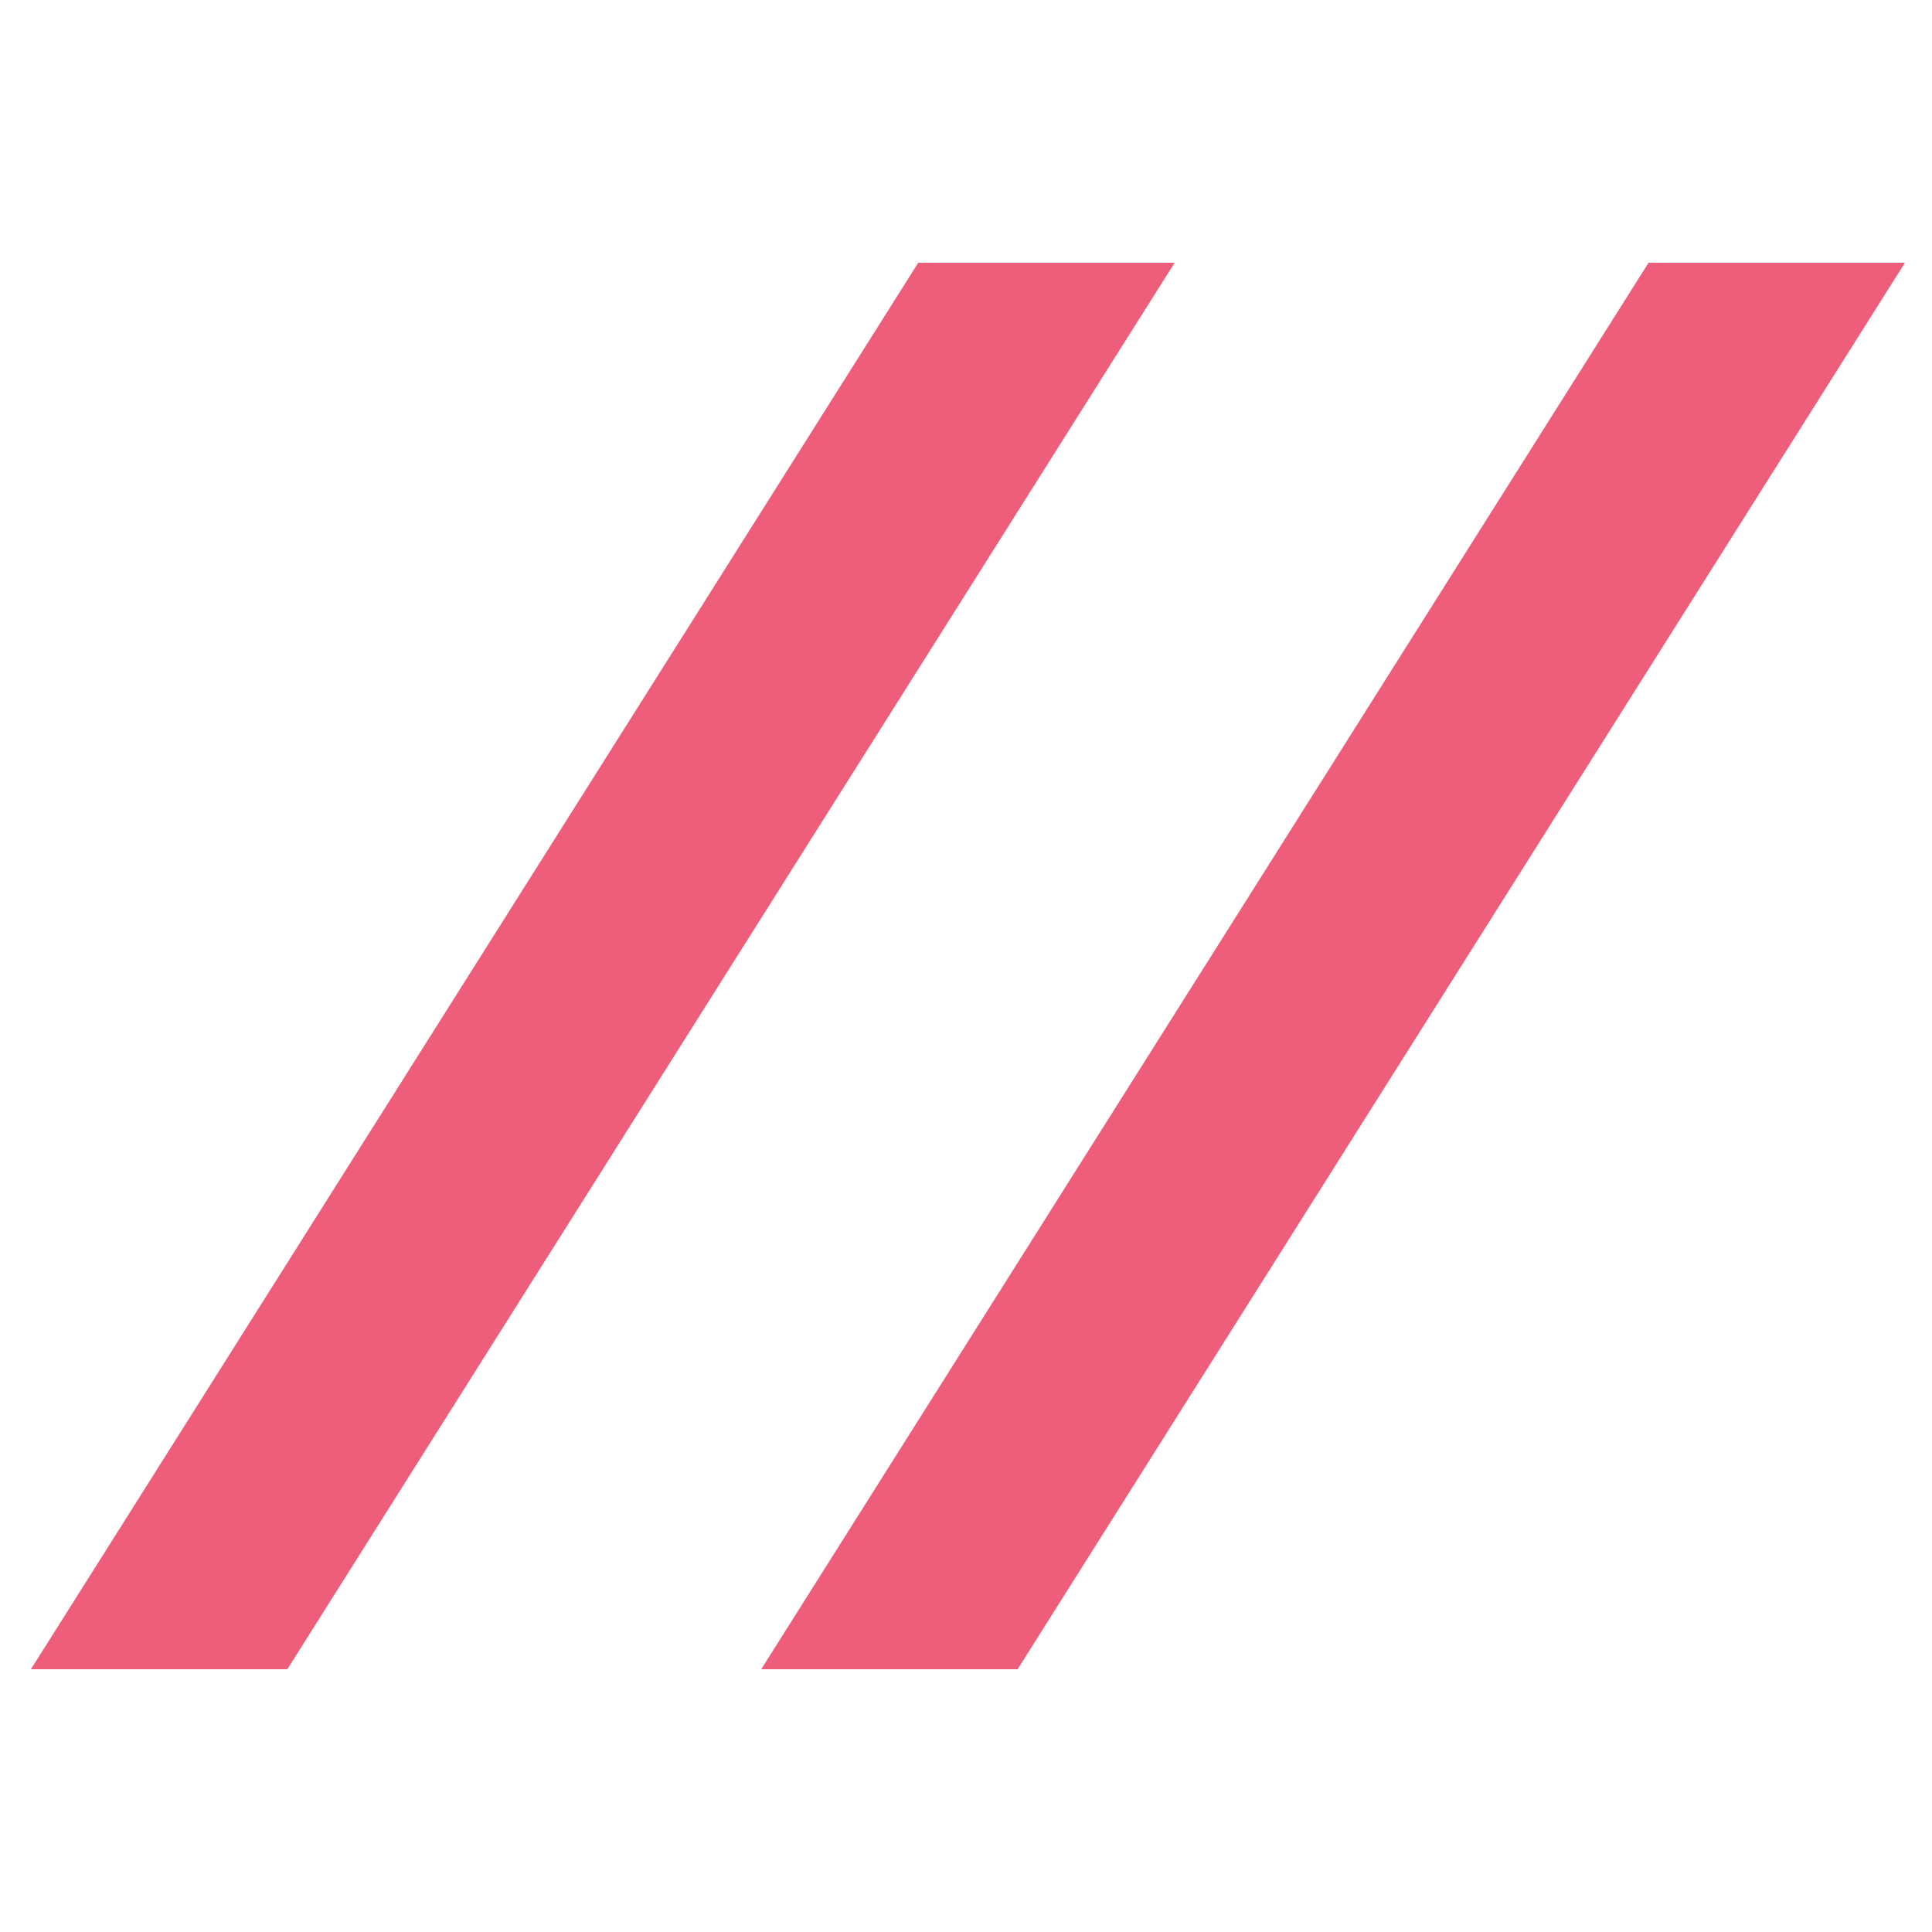 <?xml version="1.0" encoding="UTF-8"?>
<svg width="500px" height="500px" viewBox="0 0 500 500" version="1.1" xmlns="http://www.w3.org/2000/svg" xmlns:xlink="http://www.w3.org/1999/xlink">
    <title>Artboard</title>
    <g id="Artboard" stroke="none" stroke-width="1" fill="none" fill-rule="evenodd">
        <g id="Group" transform="translate(7.385, 68)" fill="#EE5E7A">
            <polygon id="Rectangle" points="230.256 0 296.615 0 66.975 364 0.615 364"></polygon>
            <polygon id="Rectangle" points="419.256 0 485.615 0 255.975 364 189.615 364"></polygon>
        </g>
    </g>
</svg>